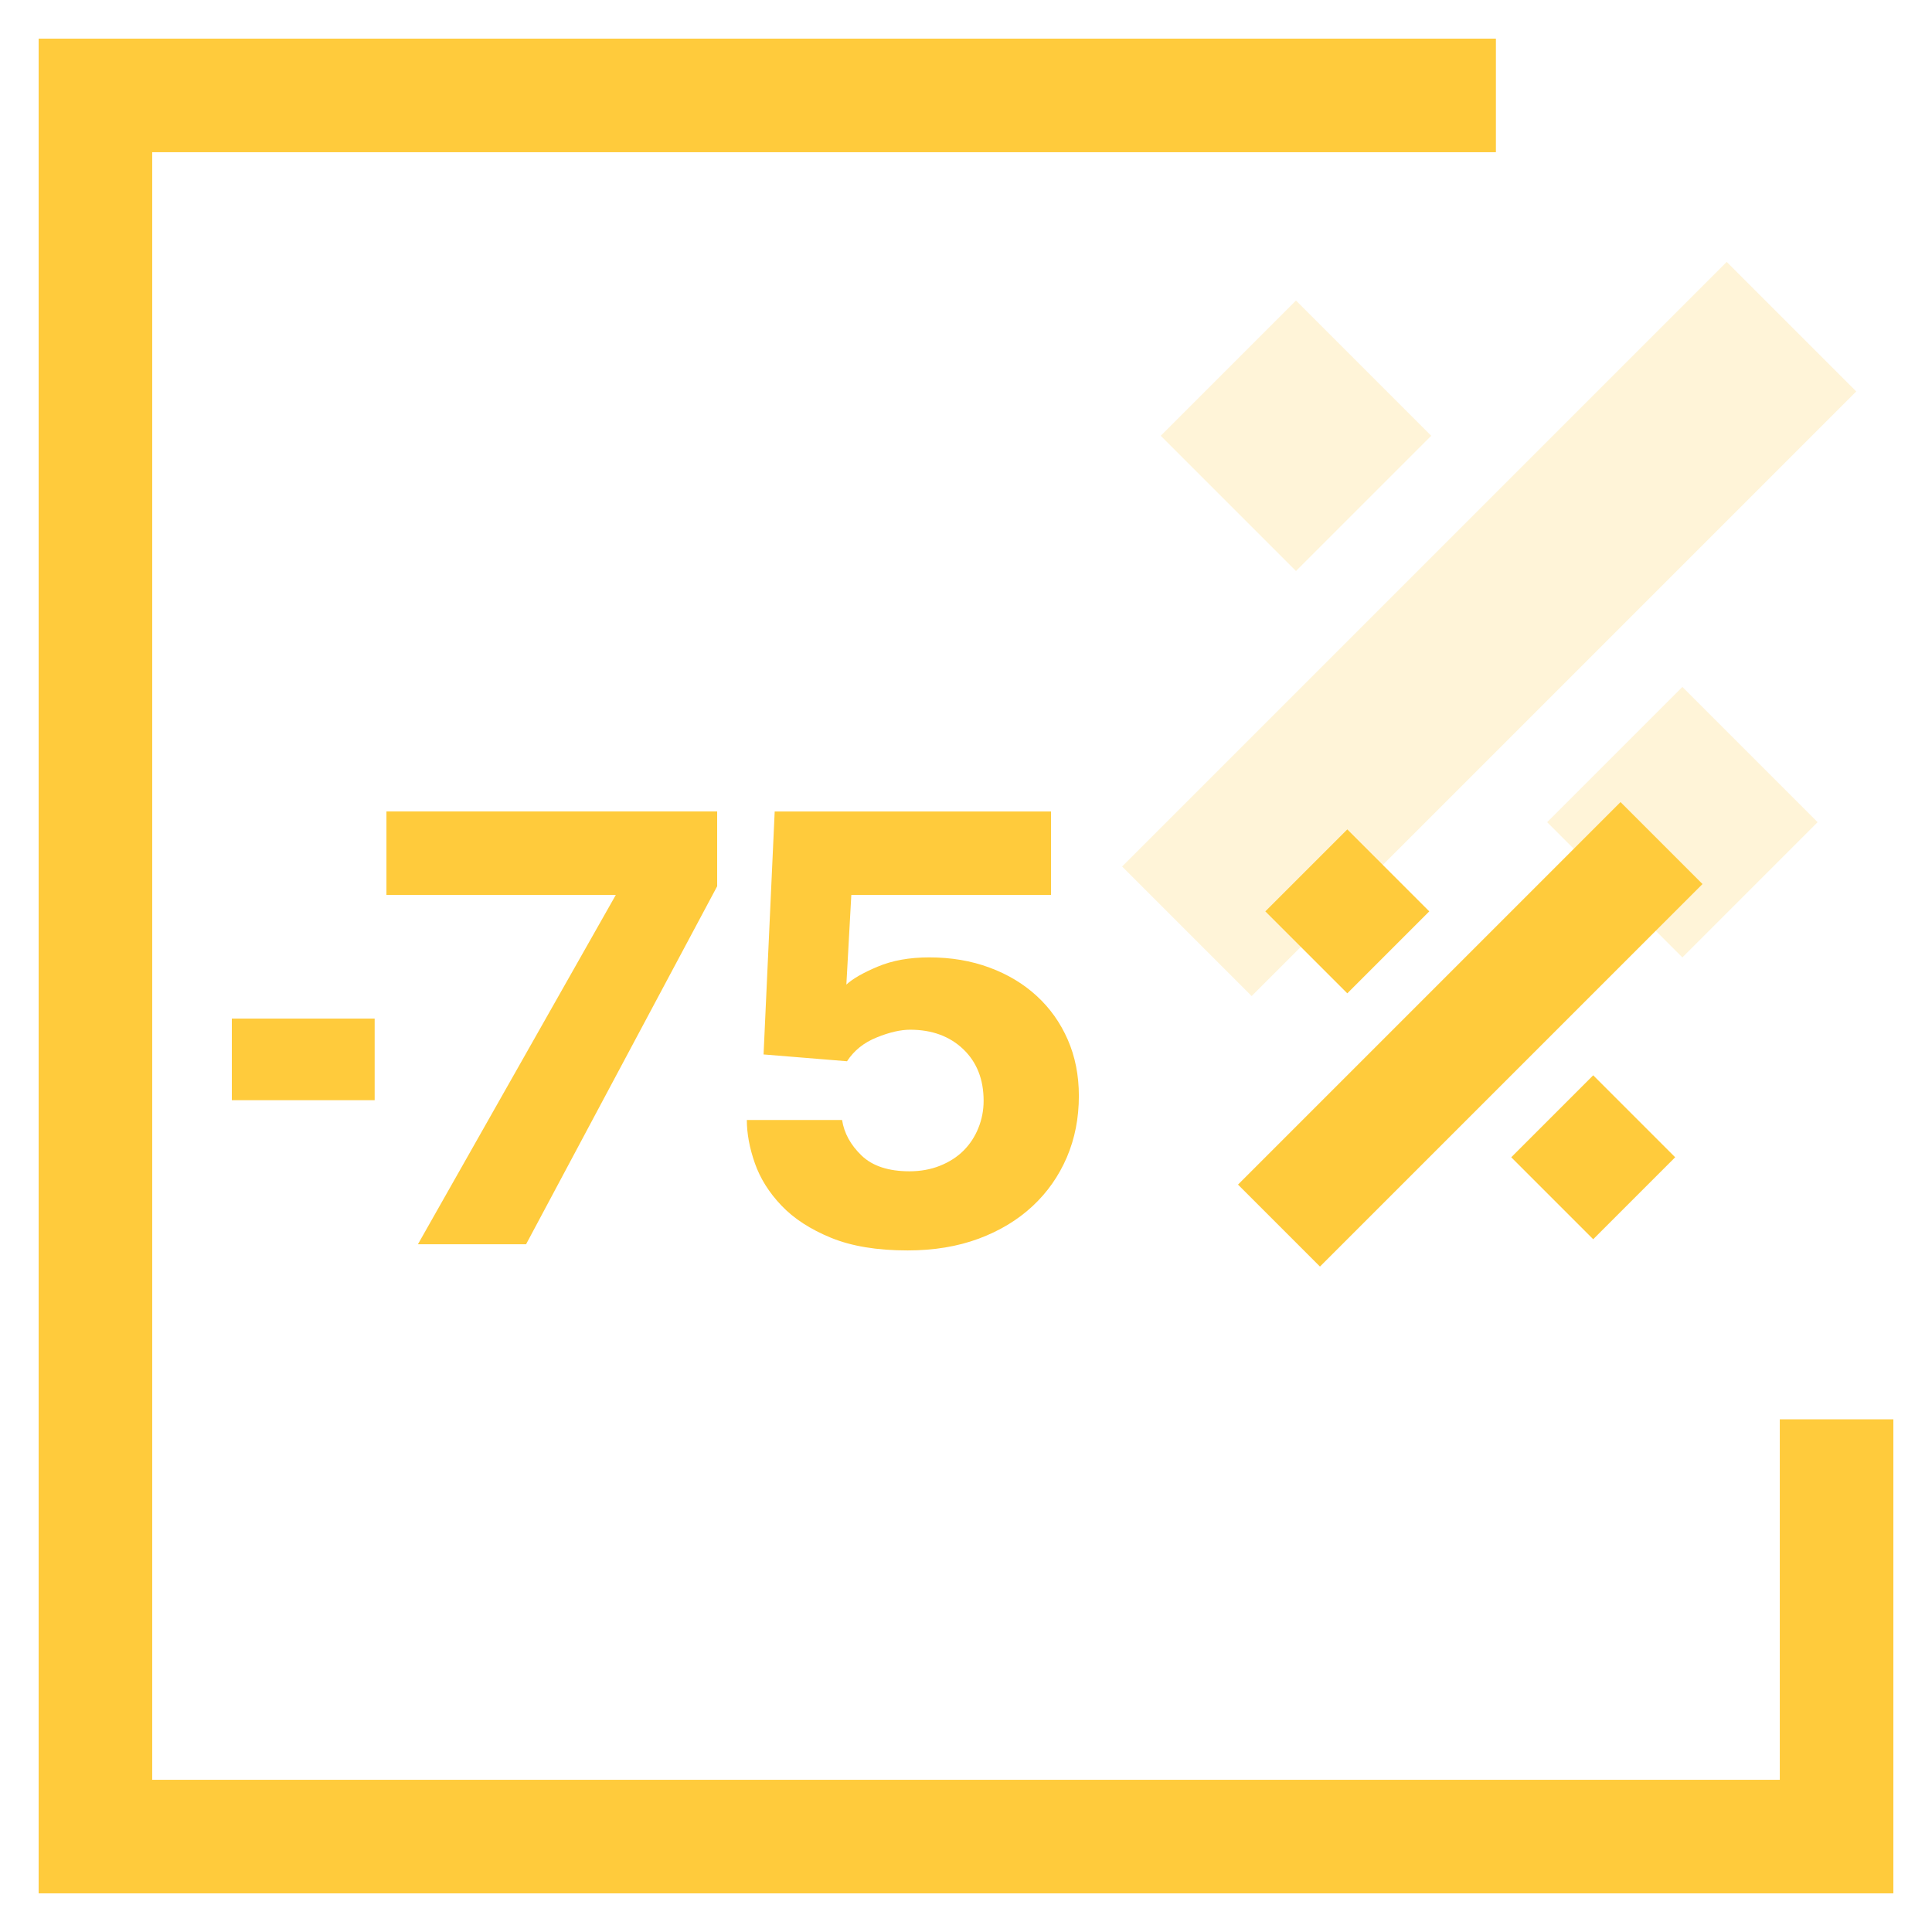 <?xml version="1.0" encoding="UTF-8"?>
<svg width="50px" height="50px" viewBox="0 0 50 50" version="1.1" xmlns="http://www.w3.org/2000/svg" xmlns:xlink="http://www.w3.org/1999/xlink">
    <title>99. Icons/Values/Privati/-75</title>
    <g id="99.-Icons/Values/Privati/-75" stroke="none" stroke-width="1" fill="none" fill-rule="evenodd">
        <g id="Group-5" transform="translate(6, 21)" fill="#FFCB3C">
            <polygon id="Fill-1" points="0 7.473 3.696 7.473 3.696 5.361 0 5.361"></polygon>
            <polygon id="Fill-2" points="4.001 0 4.001 2.161 9.937 2.161 4.816 11.201 7.615 11.201 12.56 1.937 12.56 0"></polygon>
            <path d="M21.921,7.361 C21.921,7.937 21.817,8.467 21.609,8.953 C21.4,9.438 21.105,9.86 20.721,10.216 C20.337,10.574 19.872,10.854 19.328,11.057 C18.784,11.259 18.171,11.361 17.488,11.361 C16.699,11.361 16.038,11.252 15.505,11.033 C14.971,10.814 14.545,10.537 14.225,10.201 C13.904,9.865 13.675,9.5 13.536,9.105 C13.398,8.711 13.328,8.337 13.328,7.985 L15.793,7.985 C15.846,8.327 16.014,8.632 16.297,8.905 C16.579,9.176 16.992,9.313 17.536,9.313 C17.824,9.313 18.089,9.265 18.328,9.169 C18.568,9.073 18.772,8.942 18.937,8.777 C19.102,8.612 19.23,8.417 19.32,8.193 C19.411,7.968 19.456,7.734 19.456,7.489 C19.456,6.934 19.28,6.489 18.929,6.153 C18.576,5.817 18.118,5.649 17.553,5.649 C17.307,5.649 17.019,5.715 16.689,5.849 C16.358,5.982 16.102,6.187 15.921,6.465 L13.761,6.289 L14.049,0.001 L21.2,0.001 L21.2,2.161 L16.032,2.161 L15.904,4.481 C16.065,4.332 16.334,4.176 16.713,4.017 C17.091,3.857 17.536,3.777 18.049,3.777 C18.613,3.777 19.134,3.865 19.608,4.041 C20.083,4.216 20.491,4.463 20.832,4.777 C21.174,5.091 21.441,5.467 21.633,5.905 C21.824,6.342 21.921,6.828 21.921,7.361" id="Fill-3"></path>
        </g>
        <path d="M32.393,25.778 L48.04,10.131 L44.687,6.778 L29.04,22.425" id="Path" fill-opacity="0.2" fill="#FFCB3C" fill-rule="nonzero"></path>
        <path d="M33.54,14.778 L30.04,11.278 L33.54,7.778 L37.04,11.278" id="Path-Copy" fill-opacity="0.2" fill="#FFCB3C" fill-rule="nonzero"></path>
        <path d="M43.54,24.778 L40.04,21.278 L43.54,17.778 L47.04,21.278" id="Path-Copy-2" fill-opacity="0.2" fill="#FFCB3C" fill-rule="nonzero"></path>
        <path d="M45.05,25.268 L31.05,25.268 L31.05,28.268 L45.05,28.268" id="Path" fill="#FFCB3C" fill-rule="nonzero" transform="translate(38.05, 26.768) rotate(-225) translate(-38.05, -26.768)"></path>
        <path d="M36.368,22.086 L33.368,22.086 L33.368,25.086 L36.368,25.086" id="Path-Copy" fill="#FFCB3C" fill-rule="nonzero" transform="translate(34.868, 23.586) scale(-1, 1) rotate(-225) translate(-34.868, -23.586)"></path>
        <path d="M42.732,28.45 L39.732,28.45 L39.732,31.45 L42.732,31.45" id="Path-Copy-2" fill="#FFCB3C" fill-rule="nonzero" transform="translate(41.232, 29.95) scale(-1, 1) rotate(-225) translate(-41.232, -29.95)"></path>
        <polygon id="Path" fill="#FFCB3C" fill-rule="nonzero" transform="translate(25, 25) rotate(-90) translate(-25, -25)" points="49 1 49 38.714 46.061 38.714 46.061 3.939 3.939 3.939 3.939 46.061 13.268 46.061 13.268 49 1 49 1 1"></polygon>
    </g>
</svg>